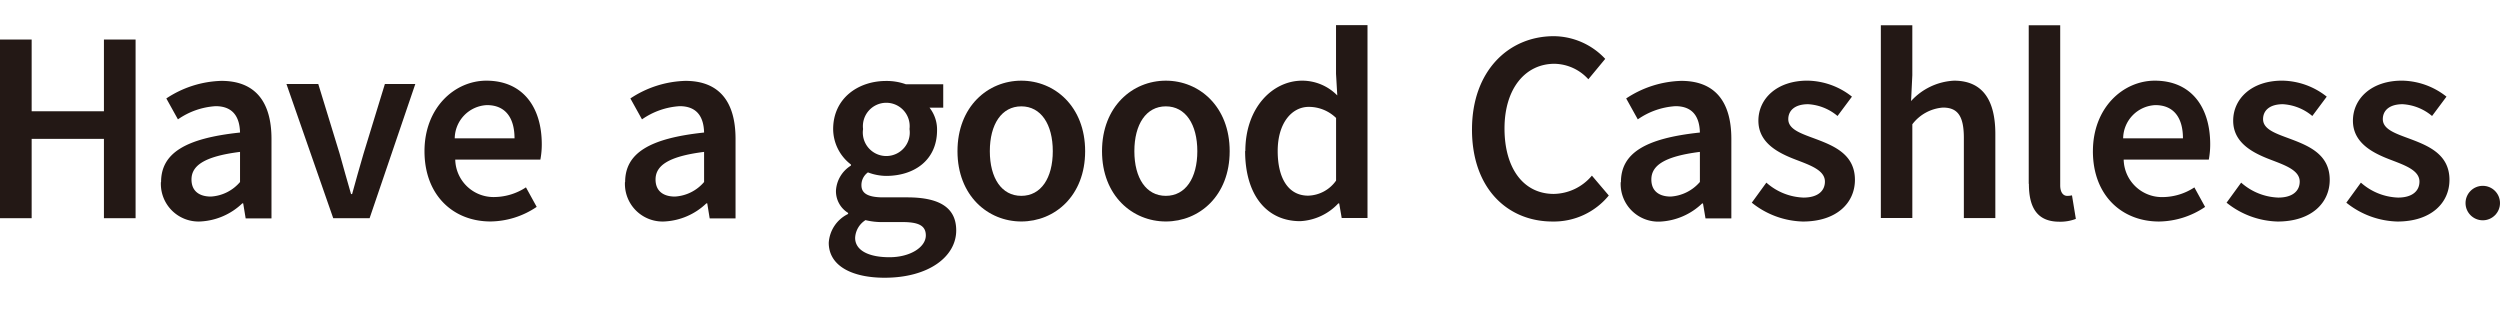 <svg xmlns="http://www.w3.org/2000/svg" xmlns:xlink="http://www.w3.org/1999/xlink" width="199.173" height="25.132" viewBox="0 0 199.173 25.132">
  <defs>
    <style>
      .cls-1 {
        fill: none;
      }

      .cls-2 {
        isolation: isolate;
        clip-path: url(#clip-path);
      }

      .cls-3 {
        fill: #231815;
      }
    </style>
    <clipPath id="clip-path">
      <rect class="cls-1" y="-2" width="199.173" height="25.132"/>
    </clipPath>
  </defs>
  <g id="Group_1798" data-name="Group 1798" transform="translate(0 -2.091)">
    <g id="Scroll_Group_1" data-name="Scroll Group 1" class="cls-2" transform="translate(0 4.091)">
      <g id="Group_12" data-name="Group 12">
        <path id="Path_49" data-name="Path 49" class="cls-3" d="M5.21,8.89H7.732v5.716H13.49V8.89h2.522V23.124H13.49V16.805H7.732v6.318H5.21V8.89Z" transform="translate(-5.21 -7.741)"/>
        <path id="Path_50" data-name="Path 50" class="cls-3" d="M14.374,19.309c0-2.284,1.891-3.488,6.29-3.951-.028-1.149-.49-2.1-1.947-2.1a5.871,5.871,0,0,0-3,1.051l-.925-1.667a8.313,8.313,0,0,1,4.385-1.4c2.676,0,3.993,1.639,3.993,4.623V22.2H21.113L20.916,21h-.07a5.2,5.2,0,0,1-3.32,1.443,3,3,0,0,1-3.166-3.138Zm6.29,0V16.9c-2.9.364-3.867,1.121-3.867,2.2,0,.939.644,1.359,1.541,1.359A3.3,3.3,0,0,0,20.664,19.3Z" transform="translate(-1.541 -6.799)"/>
        <path id="Path_51" data-name="Path 51" class="cls-3" d="M21.5,11.42h2.536l1.7,5.548c.294,1.051.6,2.157.911,3.222h.084c.294-1.065.6-2.171.911-3.222l1.7-5.548h2.424L28.126,22.109h-2.9L21.5,11.42Z" transform="translate(1.321 -6.727)"/>
        <path id="Path_52" data-name="Path 52" class="cls-3" d="M29.35,16.848c0-3.474,2.41-5.618,4.931-5.618,2.886,0,4.413,2.087,4.413,5.071a6.565,6.565,0,0,1-.112,1.219H31.8A3.052,3.052,0,0,0,34.954,20.5a4.658,4.658,0,0,0,2.48-.771l.855,1.555a6.676,6.676,0,0,1-3.67,1.163C31.662,22.452,29.35,20.378,29.35,16.848Zm7.173-1.023c0-1.639-.728-2.648-2.2-2.648a2.685,2.685,0,0,0-2.564,2.648h4.749Z" transform="translate(4.469 -6.803)"/>
        <path id="Path_53" data-name="Path 53" class="cls-3" d="M40.764,19.309c0-2.284,1.891-3.488,6.29-3.951-.028-1.149-.49-2.1-1.947-2.1a5.871,5.871,0,0,0-3,1.051l-.925-1.667a8.313,8.313,0,0,1,4.385-1.4c2.676,0,3.993,1.639,3.993,4.623V22.2H47.5L47.306,21h-.07a5.2,5.2,0,0,1-3.32,1.443,3,3,0,0,1-3.166-3.138Zm6.29,0V16.9c-2.9.364-3.867,1.121-3.867,2.2,0,.939.644,1.359,1.541,1.359A3.3,3.3,0,0,0,47.054,19.3Z" transform="translate(9.04 -6.799)"/>
        <path id="Path_54" data-name="Path 54" class="cls-3" d="M59.66,16.848c0-3.558,2.424-5.618,5.085-5.618s5.085,2.059,5.085,5.618-2.424,5.6-5.085,5.6S59.66,20.392,59.66,16.848Zm7.593,0c0-2.143-.939-3.572-2.508-3.572s-2.508,1.429-2.508,3.572.939,3.558,2.508,3.558,2.508-1.415,2.508-3.558Z" transform="translate(16.622 -6.803)"/>
        <path id="Path_55" data-name="Path 55" class="cls-3" d="M67.88,16.848c0-3.558,2.424-5.618,5.085-5.618s5.085,2.059,5.085,5.618-2.424,5.6-5.085,5.6S67.88,20.392,67.88,16.848Zm7.593,0c0-2.143-.939-3.572-2.508-3.572s-2.508,1.429-2.508,3.572.939,3.558,2.508,3.558,2.508-1.415,2.508-3.558Z" transform="translate(19.917 -6.803)"/>
        <path id="Path_56" data-name="Path 56" class="cls-3" d="M76.034,18.115c0-3.488,2.185-5.618,4.525-5.618a3.915,3.915,0,0,1,2.8,1.177l-.1-1.723V8.07h2.508V23.438H83.711l-.2-1.163h-.07a4.463,4.463,0,0,1-3.04,1.415c-2.662,0-4.385-2.073-4.385-5.6Zm7.229,2.326V15.467a3.122,3.122,0,0,0-2.171-.883c-1.359,0-2.48,1.289-2.48,3.516s.883,3.558,2.424,3.558a2.807,2.807,0,0,0,2.227-1.2Z" transform="translate(23.181 -8.07)"/>
        <path id="Path_57" data-name="Path 57" class="cls-3" d="M88.92,16.125c0-4.651,2.914-7.425,6.514-7.425a5.667,5.667,0,0,1,4.1,1.807l-1.345,1.625a3.72,3.72,0,0,0-2.7-1.233c-2.312,0-3.979,1.961-3.979,5.155s1.527,5.212,3.923,5.212a4.037,4.037,0,0,0,3.04-1.457l1.345,1.583a5.652,5.652,0,0,1-4.483,2.073c-3.572,0-6.416-2.62-6.416-7.327Z" transform="translate(28.353 -7.817)"/>
        <path id="Path_58" data-name="Path 58" class="cls-3" d="M97.394,19.309c0-2.284,1.891-3.488,6.29-3.951-.028-1.149-.49-2.1-1.947-2.1a5.871,5.871,0,0,0-3,1.051l-.925-1.667a8.313,8.313,0,0,1,4.385-1.4c2.676,0,3.993,1.639,3.993,4.623V22.2h-2.059l-.2-1.191h-.07a5.2,5.2,0,0,1-3.32,1.443,3,3,0,0,1-3.166-3.138Zm6.29,0V16.9c-2.9.364-3.867,1.121-3.867,2.2,0,.939.644,1.359,1.541,1.359a3.353,3.353,0,0,0,2.326-1.163Z" transform="translate(31.745 -6.799)"/>
        <path id="Path_59" data-name="Path 59" class="cls-3" d="M104.83,20.953l1.163-1.6a4.7,4.7,0,0,0,2.956,1.191c1.163,0,1.709-.546,1.709-1.275,0-.9-1.163-1.3-2.3-1.737-1.4-.532-3-1.331-3-3.11s1.5-3.194,3.895-3.194a5.827,5.827,0,0,1,3.558,1.275l-1.149,1.541a3.994,3.994,0,0,0-2.34-.939c-1.079,0-1.583.518-1.583,1.191,0,.841,1.079,1.163,2.242,1.6,1.443.546,3.068,1.233,3.068,3.236,0,1.835-1.457,3.32-4.147,3.32a6.755,6.755,0,0,1-4.049-1.485Z" transform="translate(34.732 -6.803)"/>
        <path id="Path_60" data-name="Path 60" class="cls-3" d="M112.17,8.08h2.508v3.979l-.1,2.059A4.96,4.96,0,0,1,118,12.493c2.284,0,3.292,1.555,3.292,4.245v6.7h-2.508V17.06c0-1.765-.5-2.424-1.667-2.424a3.377,3.377,0,0,0-2.438,1.331v7.467H112.17Z" transform="translate(37.675 -8.066)"/>
        <path id="Path_61" data-name="Path 61" class="cls-3" d="M120.58,20.7V8.08h2.508V20.829c0,.616.28.841.546.841a1.542,1.542,0,0,0,.392-.042l.308,1.877a3.434,3.434,0,0,1-1.317.224c-1.779,0-2.424-1.149-2.424-3.012Z" transform="translate(41.047 -8.066)"/>
        <path id="Path_62" data-name="Path 62" class="cls-3" d="M124.23,16.848c0-3.474,2.41-5.618,4.931-5.618,2.886,0,4.413,2.087,4.413,5.071a6.563,6.563,0,0,1-.112,1.219h-6.781a3.052,3.052,0,0,0,3.152,2.984,4.658,4.658,0,0,0,2.48-.771l.855,1.555a6.676,6.676,0,0,1-3.671,1.163c-2.956,0-5.268-2.073-5.268-5.6Zm7.173-1.023c0-1.639-.729-2.648-2.2-2.648a2.685,2.685,0,0,0-2.564,2.648h4.749Z" transform="translate(42.511 -6.803)"/>
        <path id="Path_63" data-name="Path 63" class="cls-3" d="M131.83,20.953l1.163-1.6a4.7,4.7,0,0,0,2.956,1.191c1.163,0,1.709-.546,1.709-1.275,0-.9-1.163-1.3-2.3-1.737-1.4-.532-3-1.331-3-3.11s1.5-3.194,3.895-3.194a5.827,5.827,0,0,1,3.558,1.275l-1.149,1.541a4,4,0,0,0-2.34-.939c-1.079,0-1.583.518-1.583,1.191,0,.841,1.079,1.163,2.242,1.6,1.443.546,3.068,1.233,3.068,3.236,0,1.835-1.457,3.32-4.147,3.32a6.755,6.755,0,0,1-4.049-1.485Z" transform="translate(45.558 -6.803)"/>
        <path id="Path_64" data-name="Path 64" class="cls-3" d="M138.64,20.953l1.163-1.6a4.7,4.7,0,0,0,2.956,1.191c1.163,0,1.709-.546,1.709-1.275,0-.9-1.163-1.3-2.3-1.737-1.4-.532-3-1.331-3-3.11s1.5-3.194,3.895-3.194a5.827,5.827,0,0,1,3.558,1.275l-1.149,1.541a4,4,0,0,0-2.34-.939c-1.079,0-1.583.518-1.583,1.191,0,.841,1.079,1.163,2.242,1.6,1.443.546,3.068,1.233,3.068,3.236,0,1.835-1.457,3.32-4.147,3.32a6.755,6.755,0,0,1-4.049-1.485Z" transform="translate(48.288 -6.803)"/>
        <path id="Path_65" data-name="Path 65" class="cls-3" d="M52.34,24.125a2.738,2.738,0,0,1,1.541-2.284v-.084a2.024,2.024,0,0,1-.967-1.779,2.509,2.509,0,0,1,1.191-1.989V17.9a3.572,3.572,0,0,1-1.415-2.816c0-2.452,1.989-3.839,4.217-3.839a4.51,4.51,0,0,1,1.583.266h2.97v1.863H60.367a2.811,2.811,0,0,1,.6,1.793c0,2.382-1.807,3.642-4.063,3.642a4.181,4.181,0,0,1-1.443-.28,1.235,1.235,0,0,0-.518,1.023c0,.6.434.967,1.737.967h1.905c2.55,0,3.909.8,3.909,2.634,0,2.1-2.214,3.769-5.7,3.769-2.55,0-4.455-.911-4.455-2.788Zm7.733-.574c0-.827-.658-1.065-1.891-1.065H56.711a5.419,5.419,0,0,1-1.443-.154,1.768,1.768,0,0,0-.827,1.415c0,.981,1.051,1.541,2.732,1.541S60.073,24.475,60.073,23.55Zm-1.3-8.476a1.864,1.864,0,1,0-3.7,0,1.871,1.871,0,1,0,3.7,0Z" transform="translate(13.687 -6.795)"/>
        <circle id="Ellipse_1" data-name="Ellipse 1" class="cls-3" cx="1.373" cy="1.373" r="1.373" transform="translate(196.427 12.805)"/>
      </g>
    </g>
  </g>
</svg>
